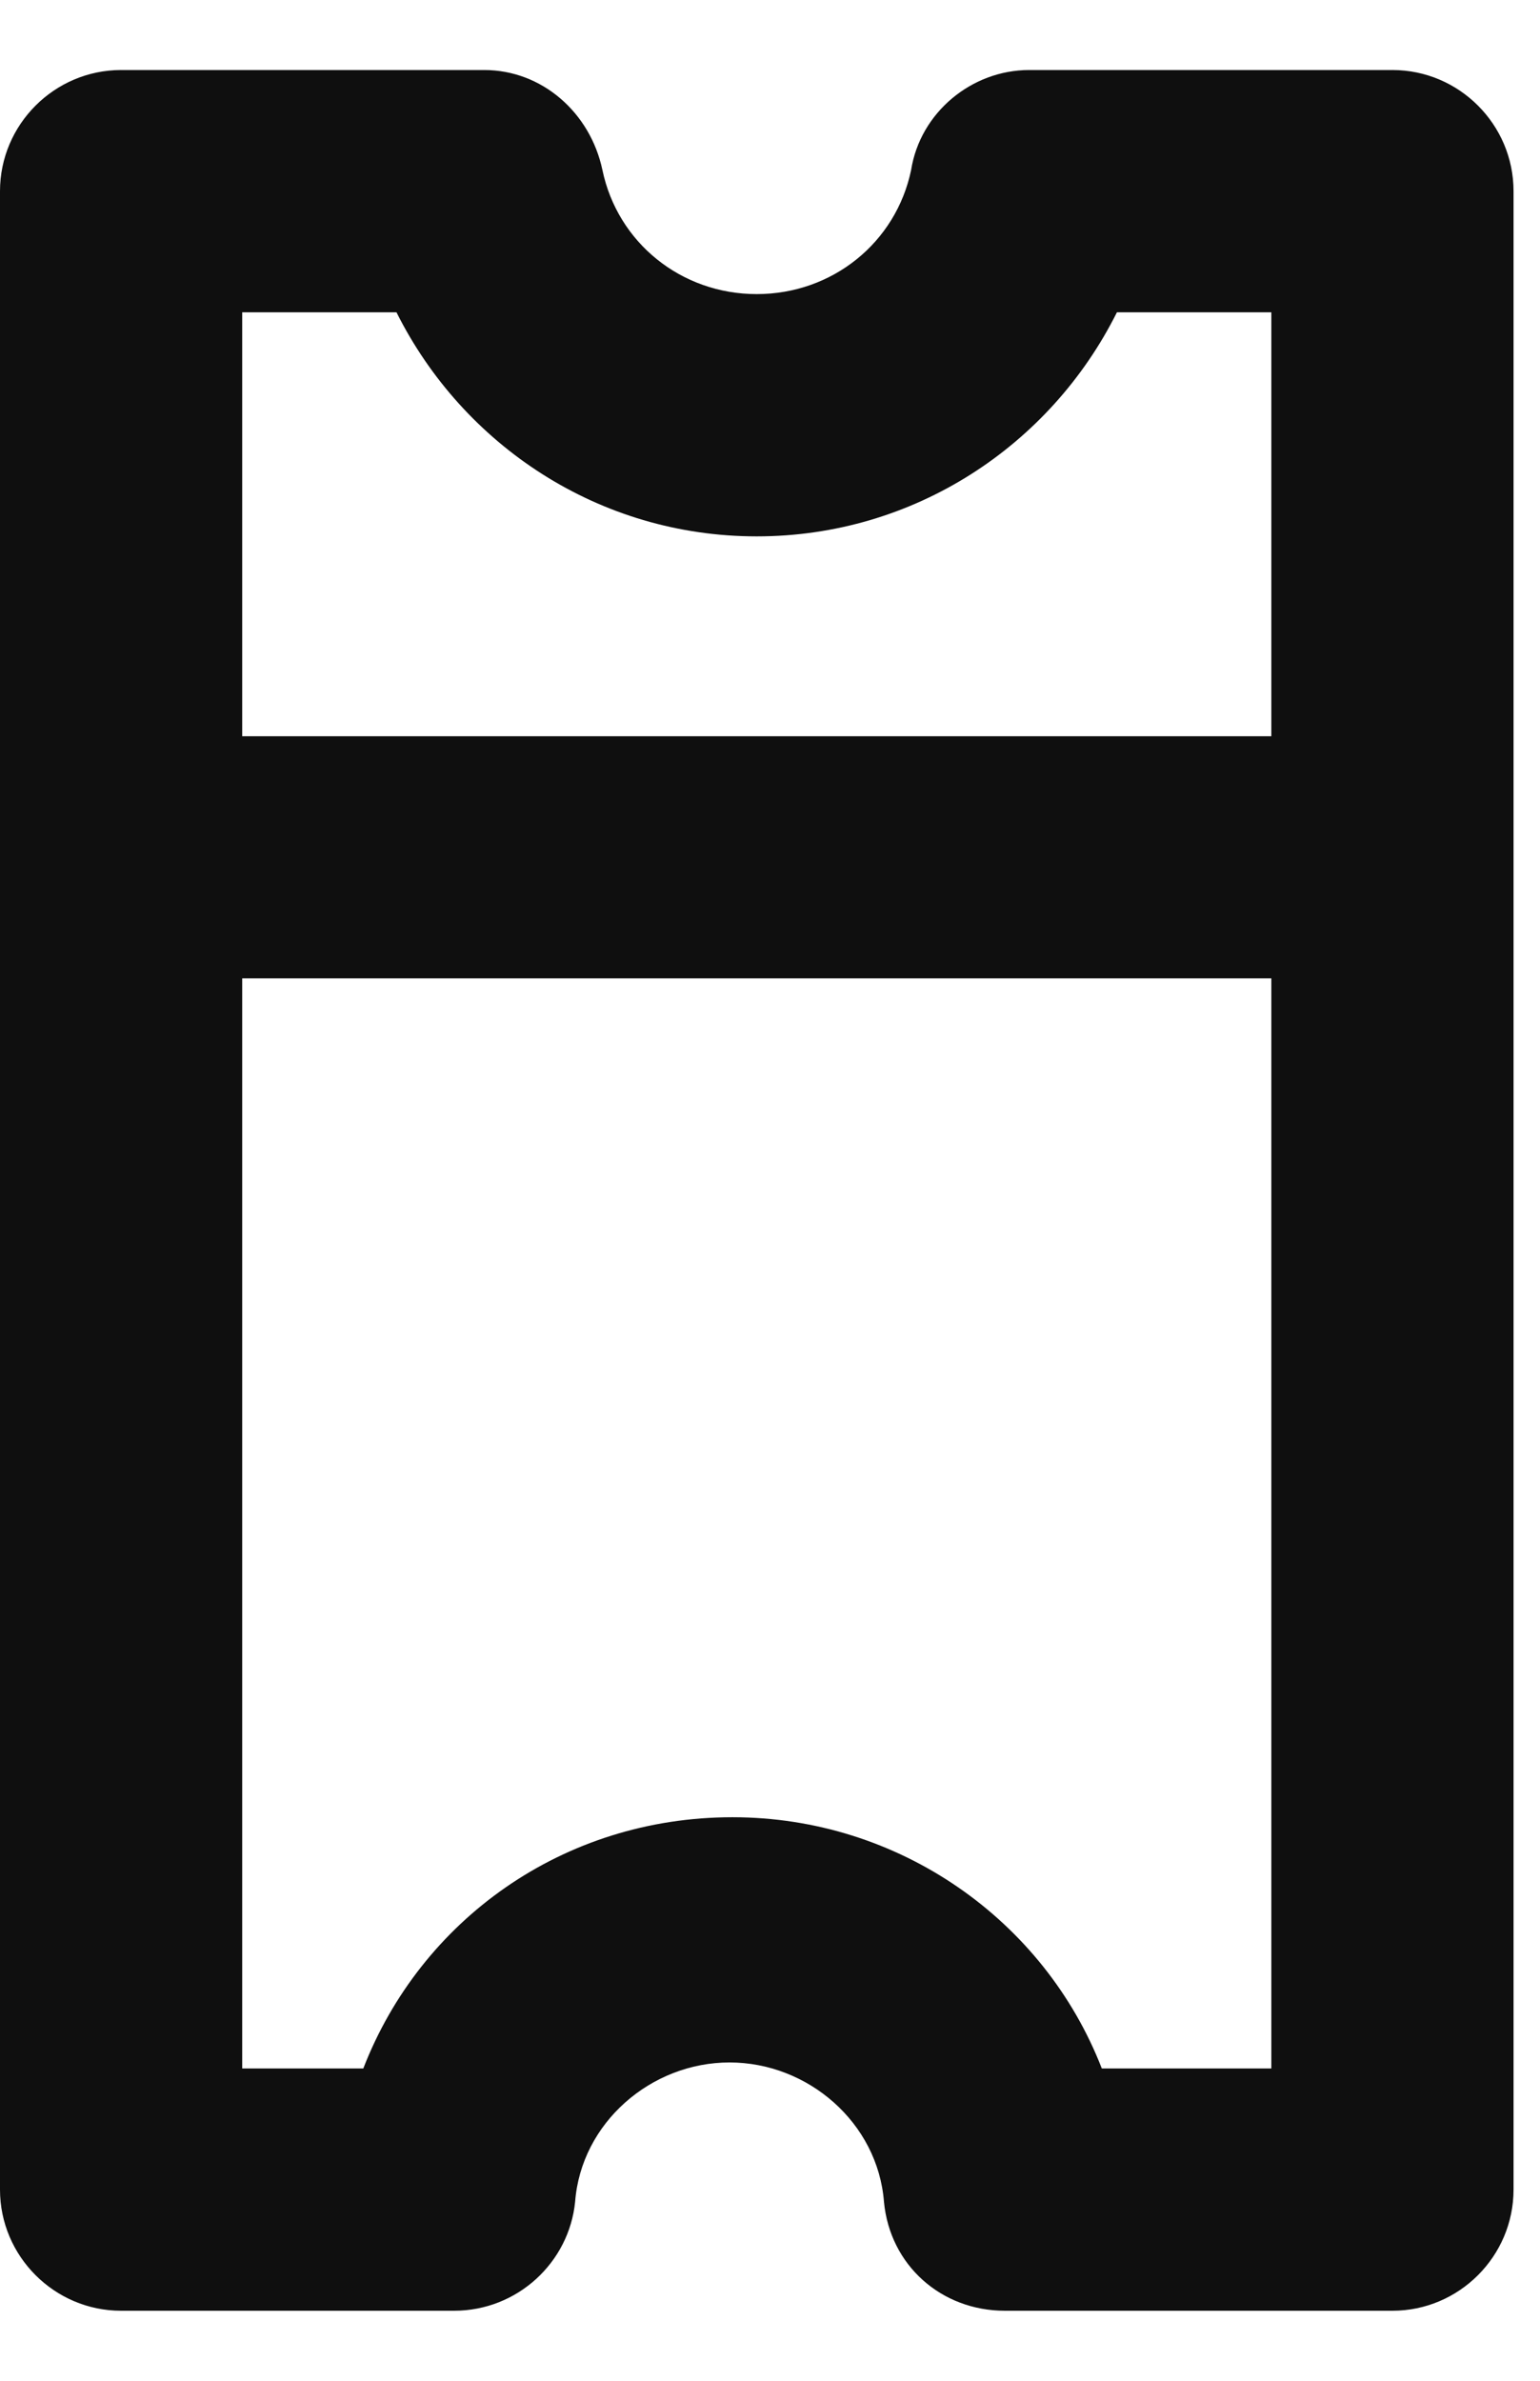 <svg width="11" height="17" viewBox="0 0 11 17" fill="none" xmlns="http://www.w3.org/2000/svg">
<path d="M0 1.365V15.635C0 16.111 0.389 16.5 0.865 16.5H3.243C3.697 16.5 4.065 16.154 4.108 15.722C4.151 15.159 4.649 14.727 5.211 14.727C5.773 14.727 6.27 15.159 6.314 15.722C6.357 16.176 6.724 16.5 7.178 16.5H9.946C10.422 16.5 10.811 16.111 10.811 15.635V1.365C10.811 0.889 10.422 0.5 9.946 0.5H7.351C6.941 0.5 6.573 0.803 6.508 1.214C6.4 1.732 5.946 2.1 5.405 2.1C4.865 2.1 4.411 1.732 4.303 1.214C4.216 0.803 3.87 0.5 3.459 0.5H0.865C0.389 0.5 0 0.889 0 1.365ZM7.87 14.77C7.459 13.711 6.422 12.976 5.232 12.976C4.022 12.976 3.005 13.711 2.595 14.77H1.73V6.986H9.081V14.77H7.87ZM2.832 2.23C3.308 3.181 4.281 3.83 5.405 3.83C6.53 3.83 7.503 3.181 7.978 2.23H9.081V5.257H1.73V2.23H2.832Z" fill="#0F0F0F"/>
</svg>
